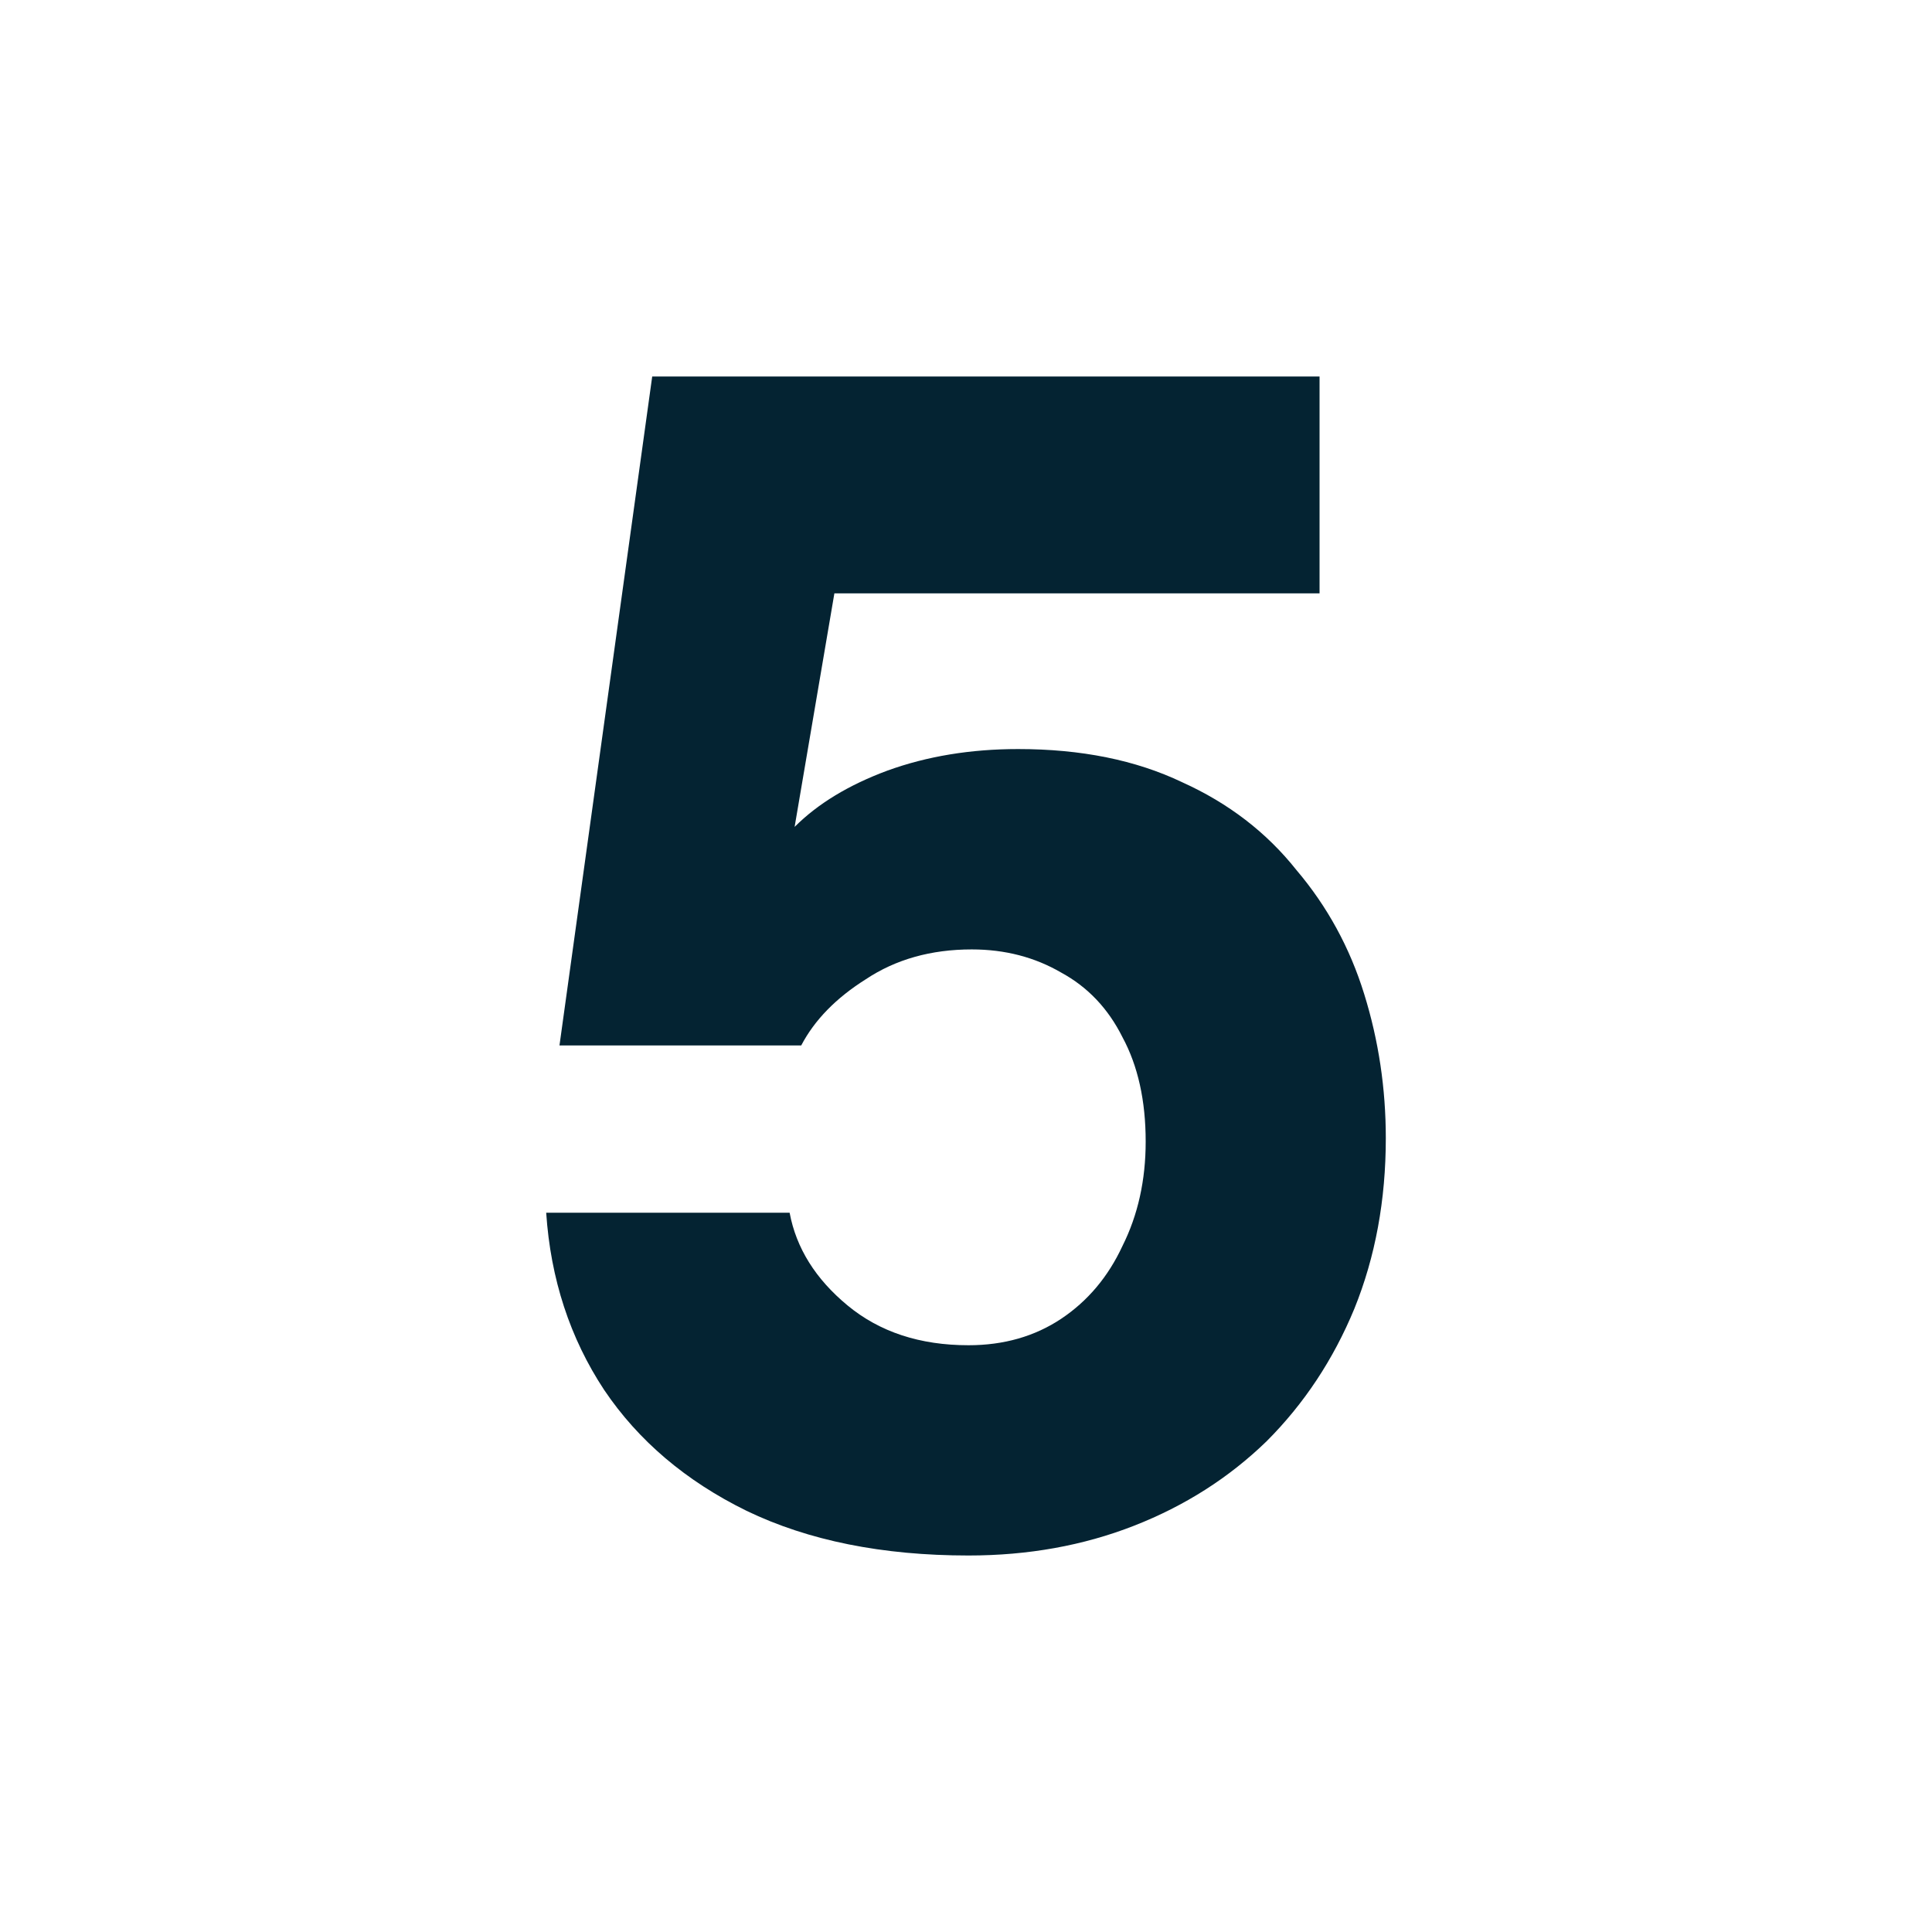 <svg width="24" height="24" viewBox="0 0 24 24" fill="none" xmlns="http://www.w3.org/2000/svg">
<path d="M12.031 19.323C10.961 19.323 10.042 19.138 9.274 18.768C8.52 18.398 7.93 17.897 7.505 17.266C7.08 16.622 6.84 15.888 6.785 15.065H9.809C9.891 15.504 10.131 15.888 10.529 16.217C10.927 16.546 11.427 16.711 12.031 16.711C12.47 16.711 12.854 16.601 13.183 16.382C13.512 16.162 13.766 15.861 13.944 15.477C14.136 15.093 14.232 14.661 14.232 14.181C14.232 13.673 14.136 13.241 13.944 12.885C13.766 12.528 13.512 12.261 13.183 12.082C12.854 11.89 12.483 11.794 12.072 11.794C11.565 11.794 11.126 11.918 10.755 12.165C10.385 12.398 10.118 12.672 9.953 12.987H6.95L8.102 4.677H16.392V7.371H10.365L9.871 10.272C10.159 9.984 10.543 9.751 11.023 9.573C11.517 9.394 12.058 9.305 12.648 9.305C13.43 9.305 14.109 9.442 14.685 9.717C15.261 9.977 15.734 10.341 16.104 10.807C16.488 11.259 16.769 11.774 16.947 12.35C17.126 12.926 17.215 13.522 17.215 14.139C17.215 14.907 17.085 15.614 16.824 16.258C16.563 16.889 16.2 17.438 15.734 17.904C15.267 18.357 14.719 18.706 14.088 18.953C13.457 19.2 12.771 19.323 12.031 19.323Z" fill="#042332"/>
</svg>
